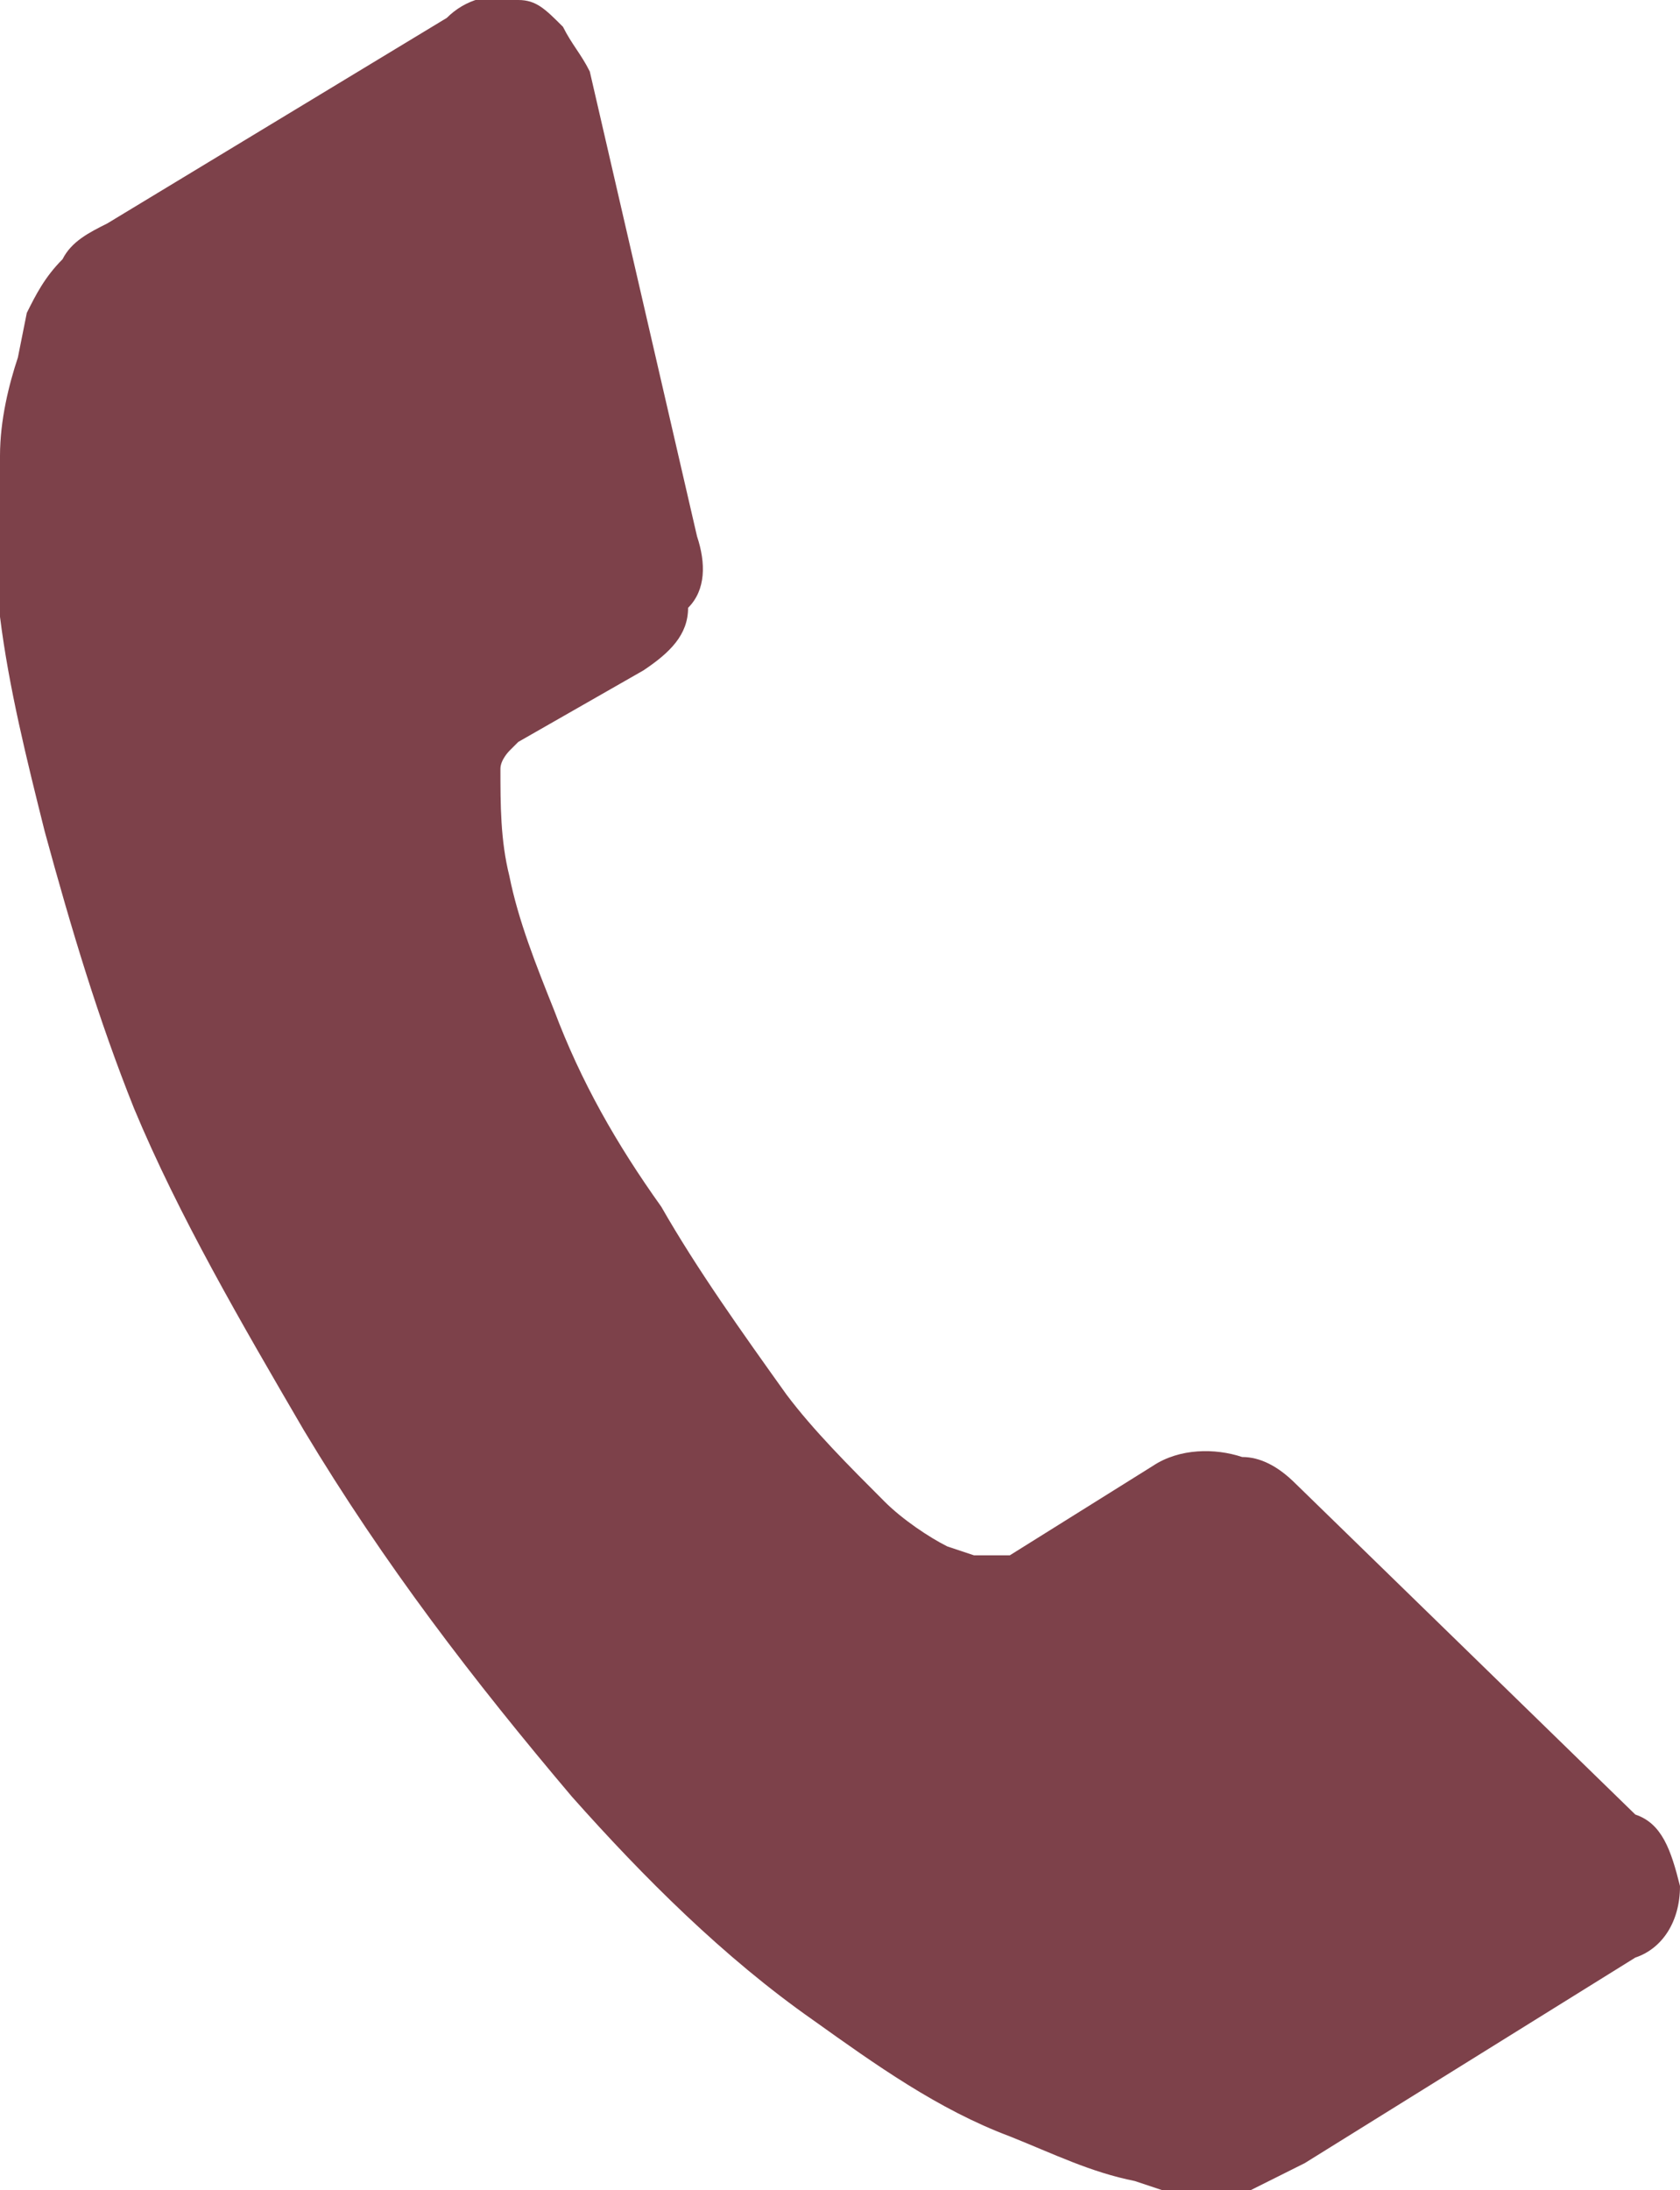 <?xml version="1.0" encoding="utf-8"?>
<!-- Generator: Adobe Illustrator 23.0.3, SVG Export Plug-In . SVG Version: 6.00 Build 0)  -->
<svg version="1.1" id="Ebene_1" xmlns="http://www.w3.org/2000/svg" xmlns:xlink="http://www.w3.org/1999/xlink" x="0px" y="0px"
	 viewBox="0 0 18.8 24.5" style="enable-background:new 0 0 18.8 24.5;" xml:space="preserve">
<style type="text/css">
	.st0{fill:#7D414A;}
</style>
<title>telefon</title>
<g>
	<g id="Calque_1">
		<path class="st0" d="M18.8,21.1c0,0.4-0.2,0.7-0.5,0.8l-3.7,2.3c-0.2,0.1-0.4,0.2-0.6,0.3c-0.2,0-0.5,0-0.7,0H13l-0.3-0.1
			c-0.5-0.1-0.9-0.3-1.4-0.5c-0.8-0.3-1.5-0.8-2.2-1.3c-1-0.7-1.9-1.6-2.7-2.5c-1.1-1.3-2.1-2.6-3-4.1c-0.7-1.2-1.4-2.4-1.9-3.6
			c-0.4-1-0.7-2-1-3.1C0.3,8.5,0.1,7.7,0,6.9c0-0.6,0-1.2,0-1.8c0-0.4,0.1-0.8,0.2-1.1l0.1-0.5c0.1-0.2,0.2-0.4,0.4-0.6
			C0.8,2.7,1,2.6,1.2,2.5L5,0.2C5.2,0,5.5-0.1,5.8,0C6,0,6.1,0.1,6.3,0.3c0.1,0.2,0.2,0.3,0.3,0.5L7.8,6c0.1,0.3,0.1,0.6-0.1,0.8
			C7.7,7.1,7.5,7.3,7.2,7.5L5.8,8.3c0,0-0.1,0.1-0.1,0.1c0,0-0.1,0.1-0.1,0.2c0,0.4,0,0.8,0.1,1.2c0.1,0.5,0.3,1,0.5,1.5
			c0.3,0.8,0.7,1.5,1.2,2.2c0.4,0.7,0.9,1.4,1.4,2.1c0.3,0.4,0.7,0.8,1.1,1.2c0.2,0.2,0.5,0.4,0.7,0.5l0.3,0.1h0.2
			c0.1,0,0.1,0,0.2,0l1.6-1c0.3-0.2,0.7-0.2,1-0.1c0.2,0,0.4,0.1,0.6,0.3l0,0l3.8,3.7C18.6,20.4,18.7,20.7,18.8,21.1z"/>
	</g>
</g>
</svg>
